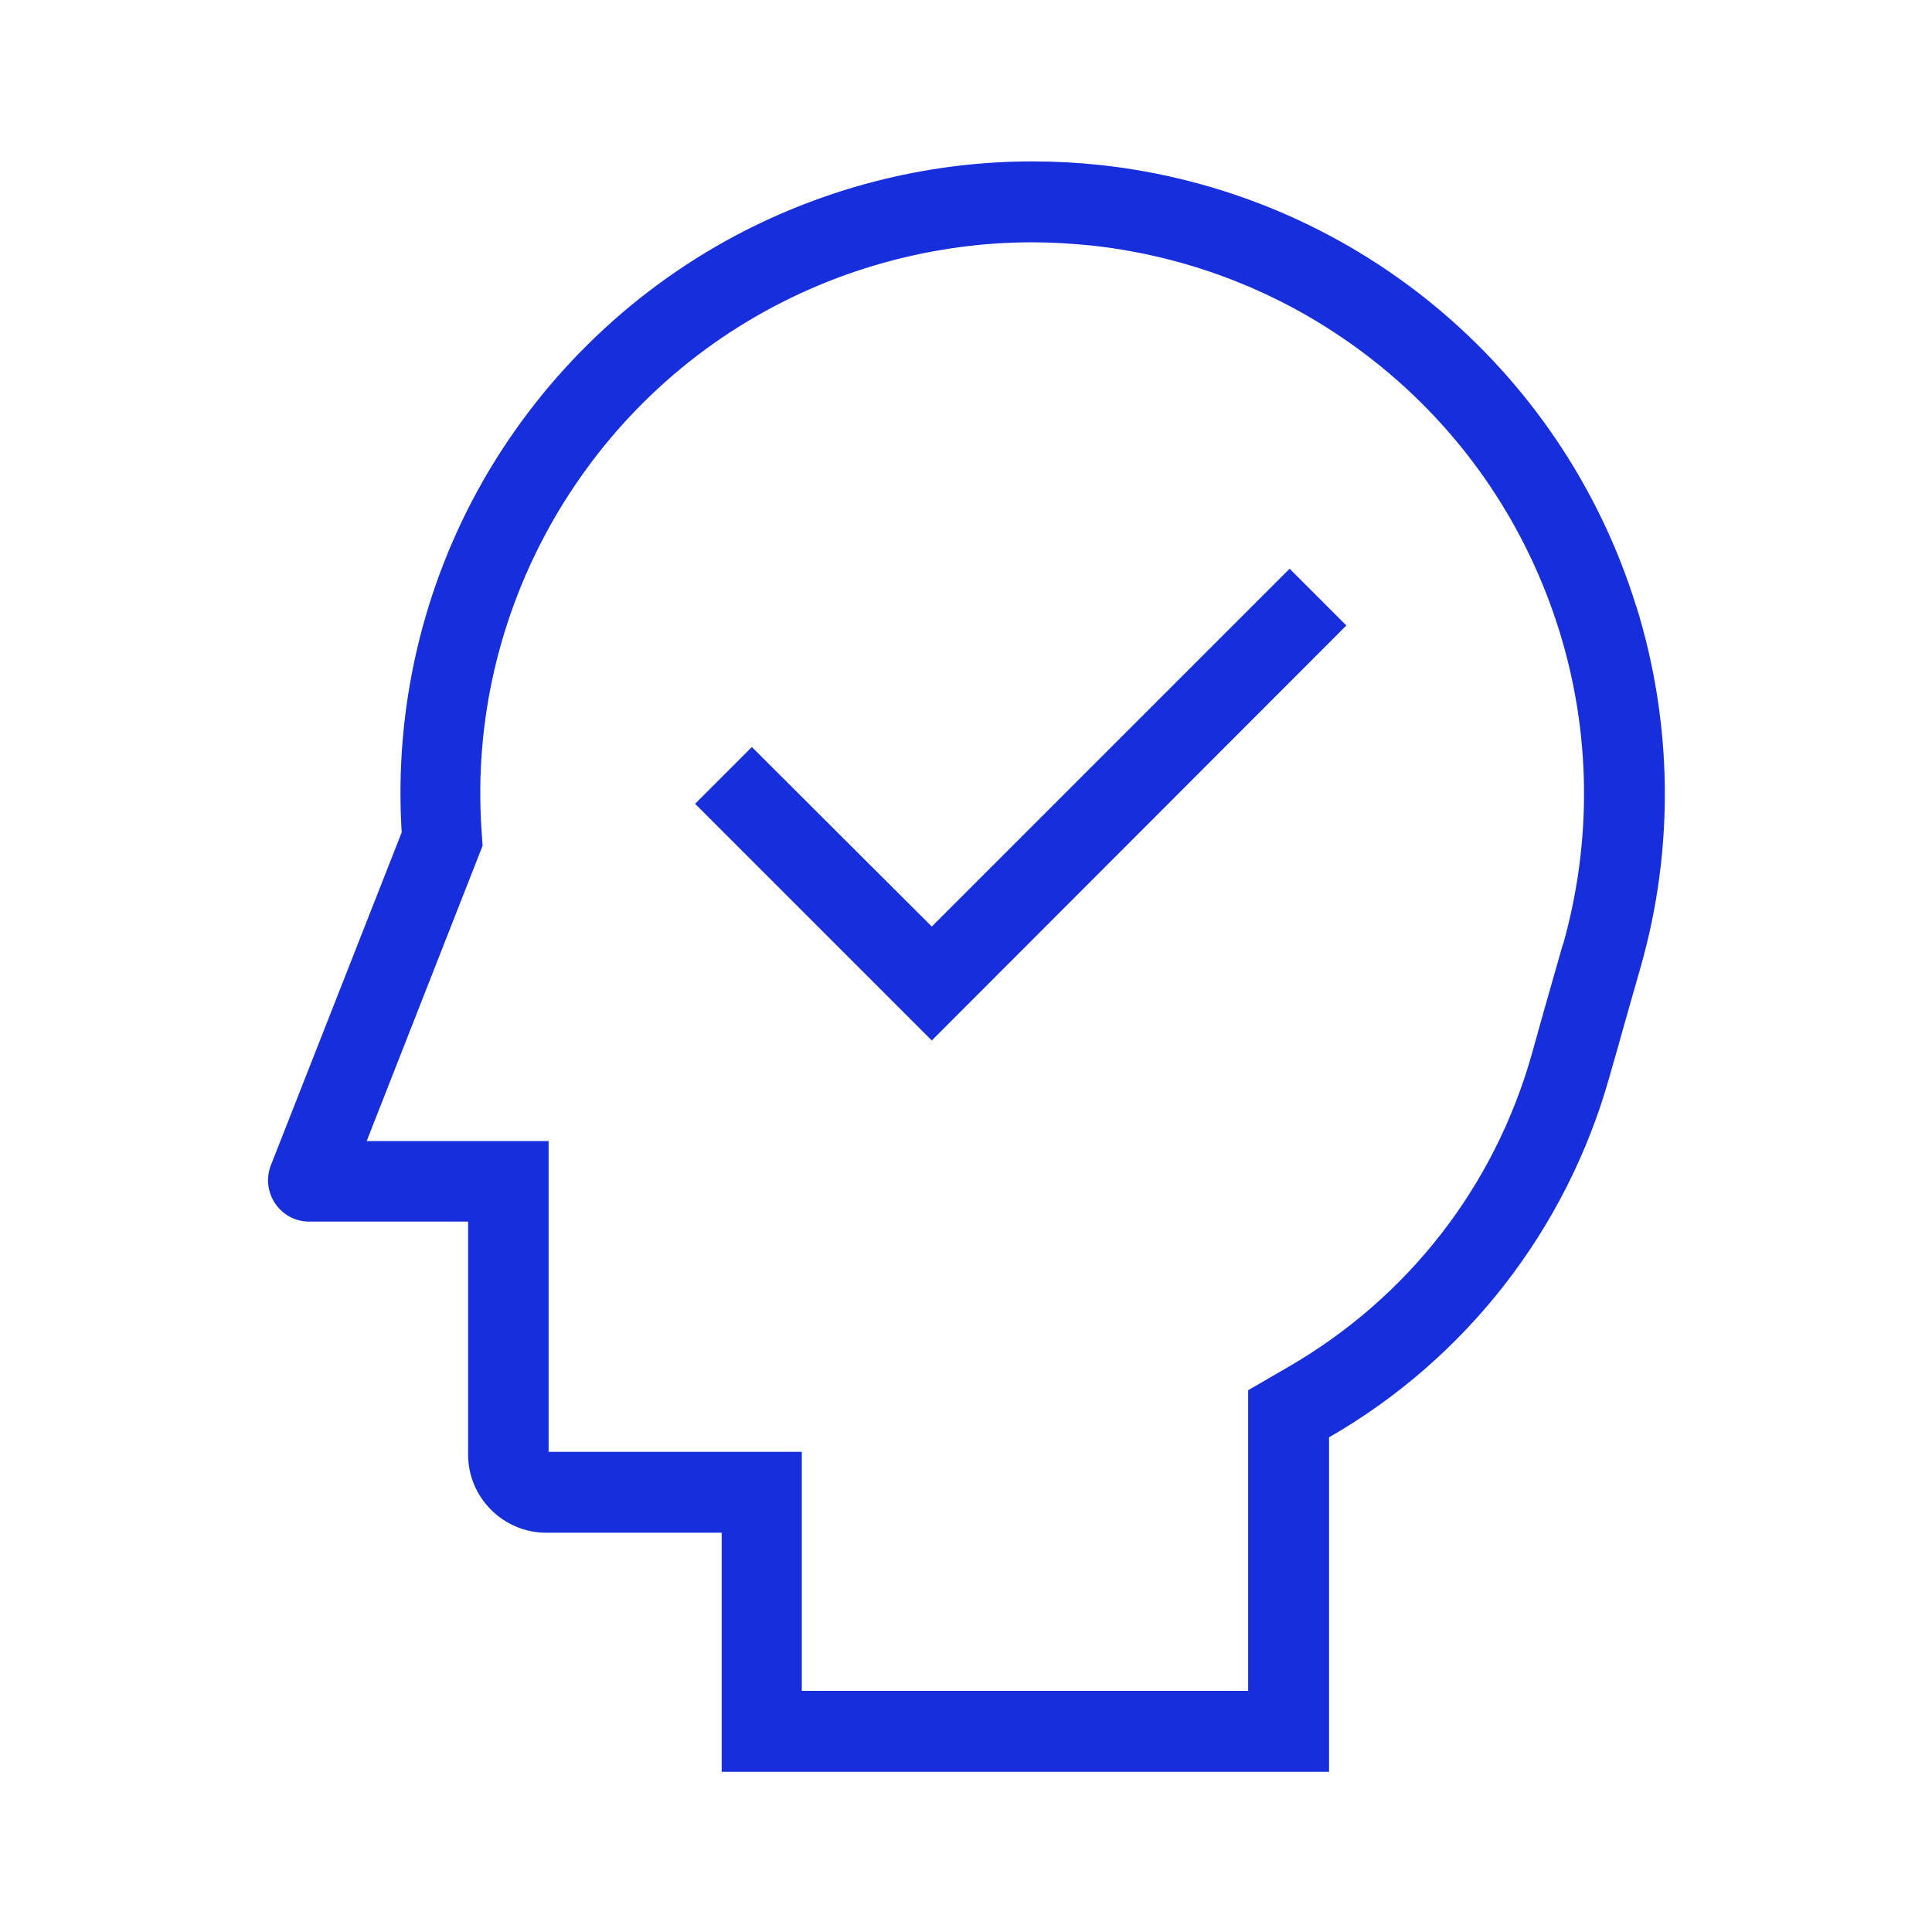 <?xml version="1.0" encoding="UTF-8"?>
<svg xmlns="http://www.w3.org/2000/svg" width="24" height="24" viewBox="0 0 24 24" fill="none">
  <path fill-rule="evenodd" clip-rule="evenodd" d="M17.81 3.79C18.99 4.76 19.865 6.055 20.32 7.515L20.325 7.525C20.78 8.985 20.8 10.545 20.38 12.015C20.315 12.24 20.251 12.466 20.187 12.693C20.124 12.919 20.06 13.145 19.995 13.37C19.465 15.265 18.215 16.875 16.51 17.855V22.01H8.965V19.04H6.785C6.525 19.04 6.28 18.935 6.1 18.755C5.915 18.57 5.815 18.325 5.815 18.07V15.175H3.84C3.48 15.175 3.235 14.81 3.365 14.475L4.99 10.34C4.895 8.815 5.245 7.295 6.005 5.965C6.765 4.64 7.895 3.56 9.255 2.865C10.365 2.3 11.585 2.005 12.825 2.005C13.105 2.005 13.39 2.02 13.67 2.05C15.19 2.215 16.63 2.82 17.81 3.79ZM19.344 11.978C19.367 11.896 19.391 11.813 19.415 11.73V11.74C19.78 10.45 19.765 9.095 19.365 7.82C18.965 6.545 18.21 5.42 17.175 4.57C16.14 3.72 14.89 3.195 13.56 3.05C13.315 3.025 13.065 3.01 12.82 3.01C11.745 3.01 10.665 3.27 9.705 3.76C8.515 4.365 7.535 5.305 6.87 6.465C6.205 7.63 5.895 8.95 5.98 10.285L5.995 10.505L5.915 10.71L4.555 14.175H6.815V18.035H9.96V21.005H15.505V17.27L16.005 16.98C17.49 16.12 18.565 14.74 19.03 13.09C19.132 12.718 19.238 12.349 19.344 11.978ZM9.34 9.28L11.575 11.51L16.02 7.065L16.725 7.77L11.575 12.925L8.635 9.985L9.34 9.28Z" fill="#172EDC"></path>
</svg>
